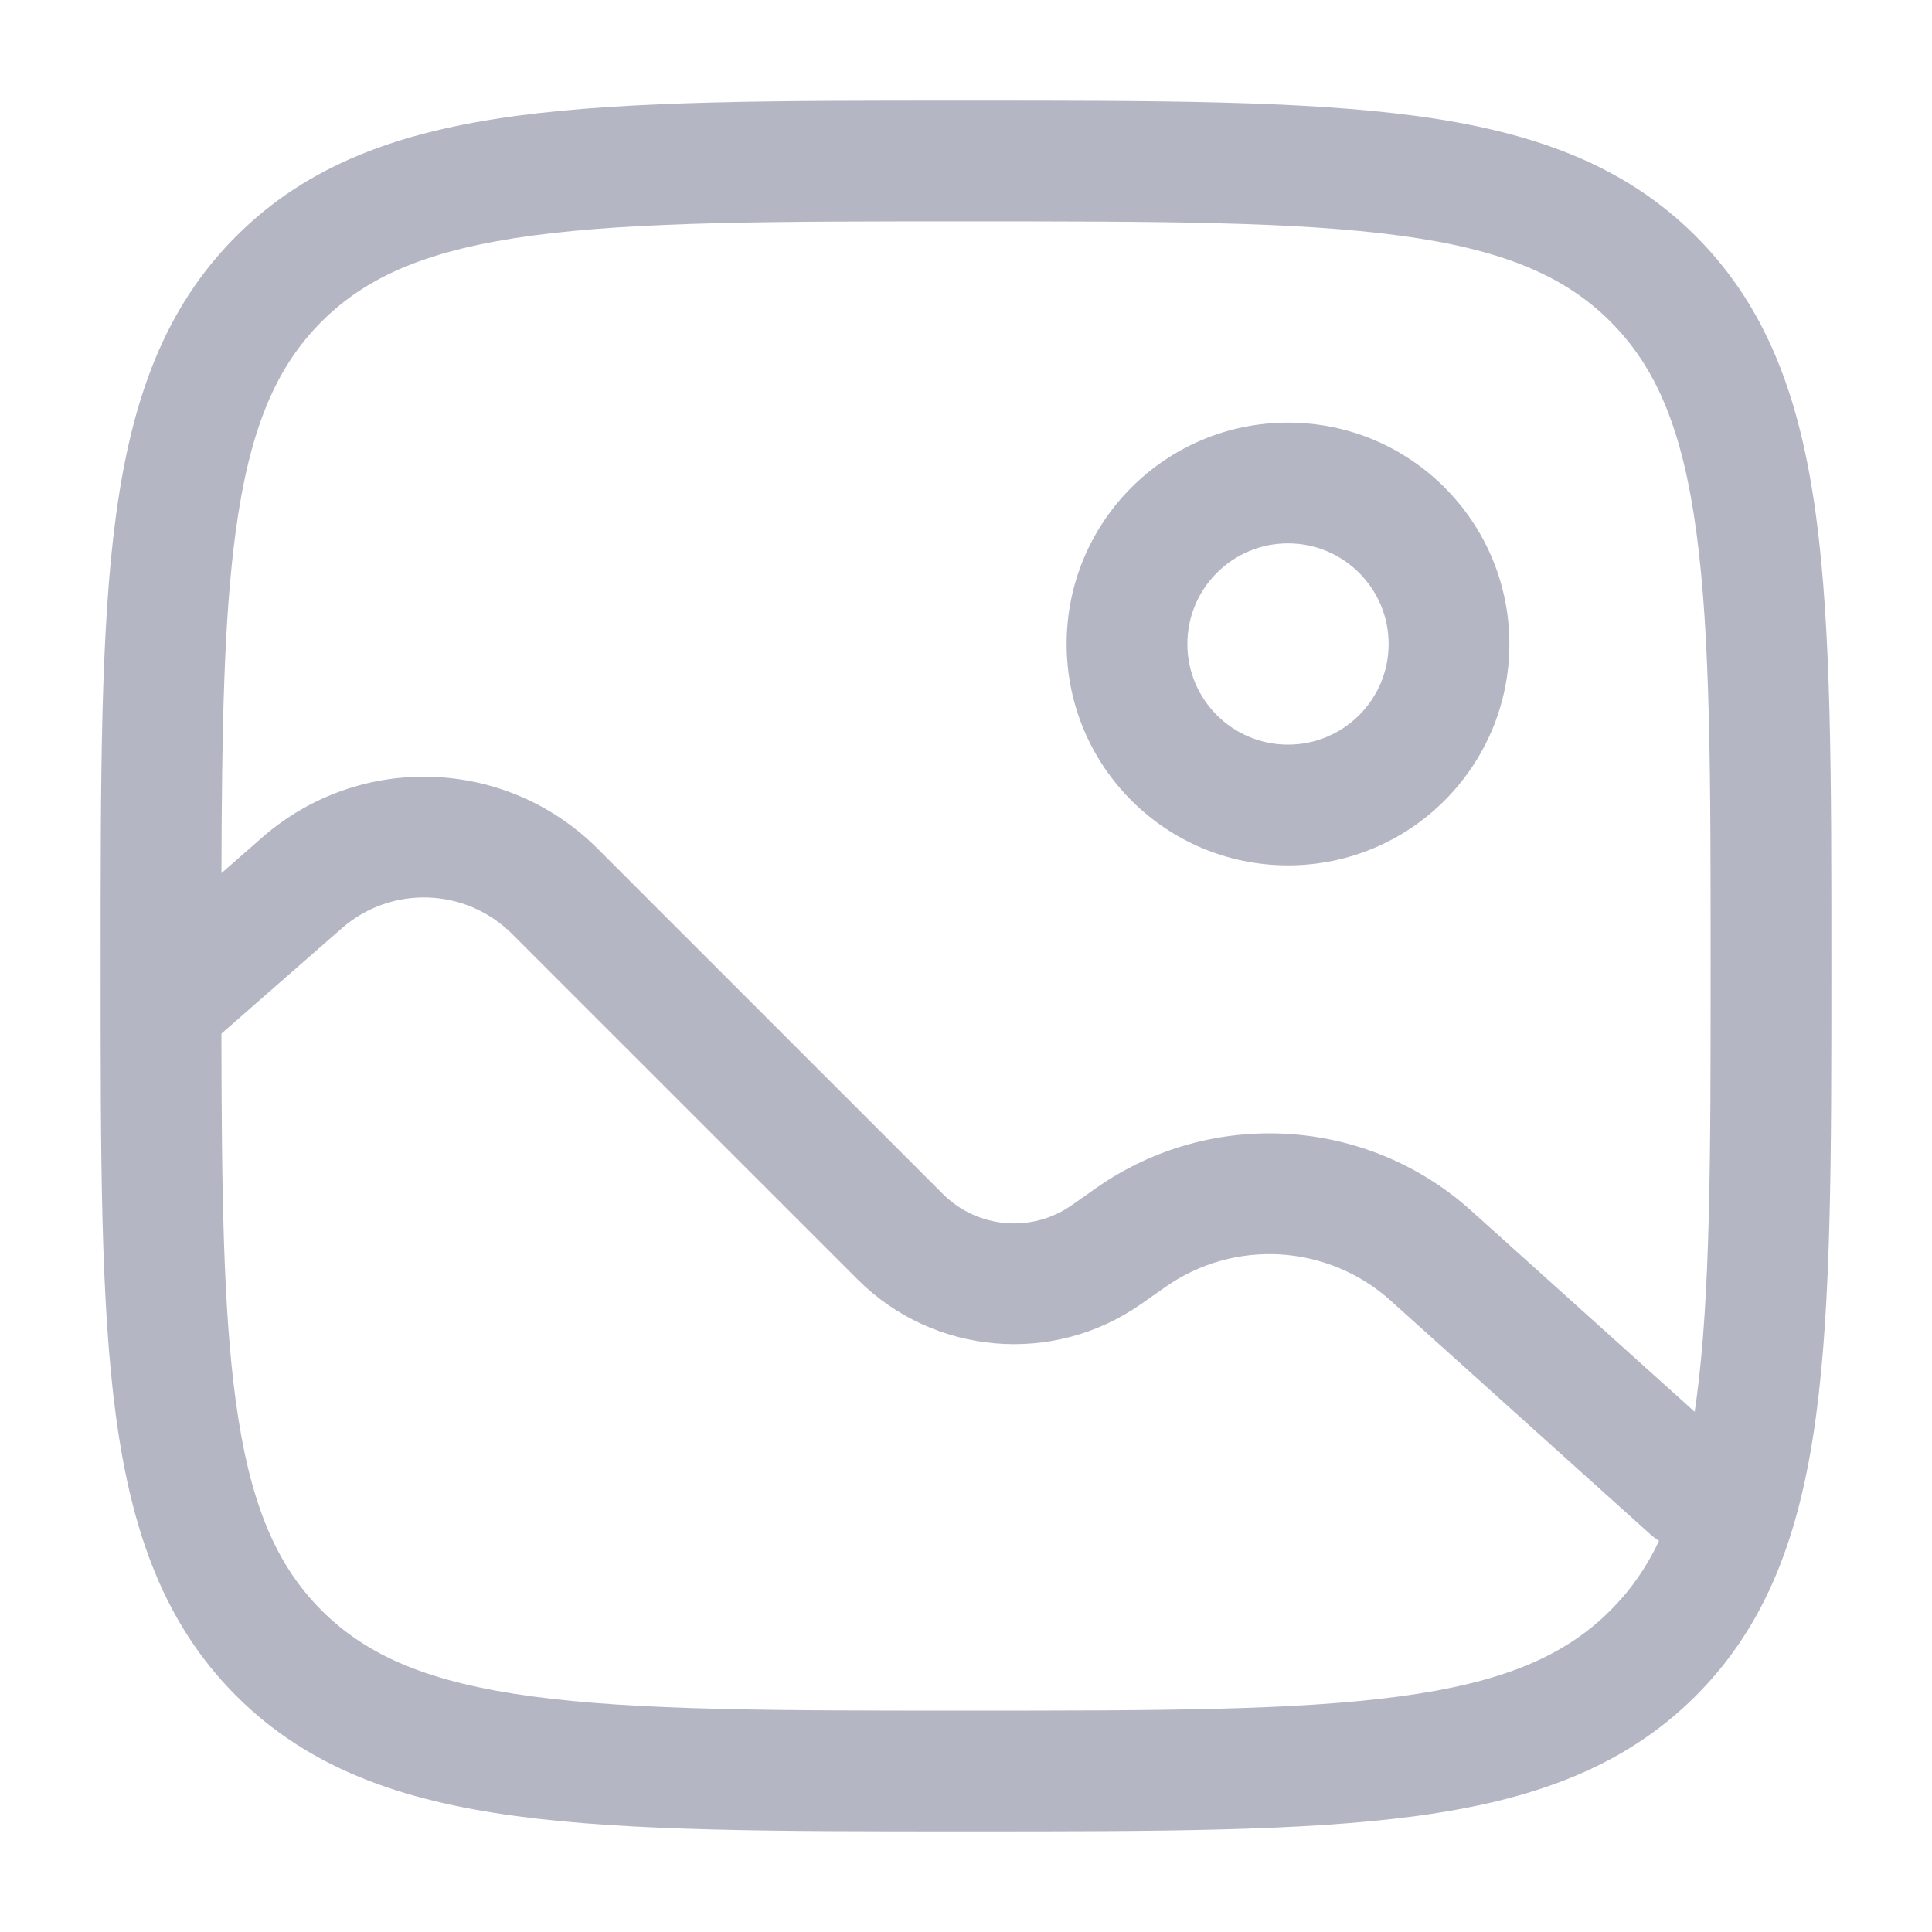 <svg width="48" height="48" viewBox="0 0 48 48" fill="none" xmlns="http://www.w3.org/2000/svg">
<path fill-rule="evenodd" clip-rule="evenodd" d="M32 13.5C30.619 13.5 29.5 14.619 29.5 16C29.5 17.381 30.619 18.5 32 18.5C33.381 18.5 34.5 17.381 34.5 16C34.5 14.619 33.381 13.5 32 13.5ZM26.5 16C26.5 12.962 28.962 10.5 32 10.5C35.038 10.5 37.5 12.962 37.5 16C37.5 19.038 35.038 21.5 32 21.5C28.962 21.5 26.5 19.038 26.5 16Z" fill="#B4B6C4"/>
<path fill-rule="evenodd" clip-rule="evenodd" d="M23.885 2.5H24.115C28.732 2.5 32.35 2.5 35.173 2.879C38.062 3.268 40.342 4.079 42.132 5.868C43.921 7.658 44.732 9.938 45.12 12.827C45.5 15.65 45.5 19.268 45.5 23.885V24.115C45.5 28.732 45.5 32.35 45.12 35.173C44.732 38.062 43.921 40.342 42.132 42.132C40.342 43.921 38.062 44.732 35.173 45.12C32.35 45.5 28.732 45.5 24.115 45.5H23.885C19.268 45.5 15.65 45.5 12.827 45.12C9.938 44.732 7.658 43.921 5.868 42.132C4.079 40.342 3.268 38.062 2.879 35.173C2.5 32.35 2.5 28.732 2.5 24.115V23.885C2.5 19.268 2.5 15.65 2.879 12.827C3.268 9.938 4.079 7.658 5.868 5.868C7.658 4.079 9.938 3.268 12.827 2.879C15.65 2.5 19.268 2.5 23.885 2.5ZM7.99 40.01C6.85 38.871 6.197 37.33 5.853 34.773C5.546 32.49 5.506 29.577 5.501 25.68L8.491 23.064C9.719 21.989 11.57 22.051 12.724 23.205L21.304 31.784C23.194 33.674 26.169 33.932 28.355 32.395L28.952 31.976C30.668 30.77 32.99 30.91 34.55 32.313L40.997 38.115C41.067 38.178 41.141 38.234 41.219 38.281C40.896 38.963 40.497 39.523 40.01 40.01C38.871 41.15 37.33 41.803 34.773 42.147C32.173 42.497 28.756 42.5 24 42.5C19.244 42.5 15.827 42.497 13.227 42.147C10.67 41.803 9.129 41.15 7.99 40.01ZM13.227 5.853C10.67 6.197 9.129 6.85 7.99 7.99C6.85 9.129 6.197 10.67 5.853 13.227C5.562 15.386 5.511 18.108 5.502 21.693L6.515 20.806C8.932 18.691 12.575 18.813 14.846 21.084L23.425 29.663C24.284 30.522 25.636 30.639 26.63 29.941L27.227 29.521C30.087 27.511 33.958 27.744 36.556 30.083L42.104 35.076C42.119 34.977 42.133 34.876 42.147 34.773C42.497 32.173 42.5 28.756 42.5 24C42.5 19.244 42.497 15.827 42.147 13.227C41.803 10.67 41.15 9.129 40.01 7.99C38.871 6.85 37.33 6.197 34.773 5.853C32.173 5.503 28.756 5.5 24 5.5C19.244 5.5 15.827 5.503 13.227 5.853Z" fill="#B4B6C4"/>
</svg>
